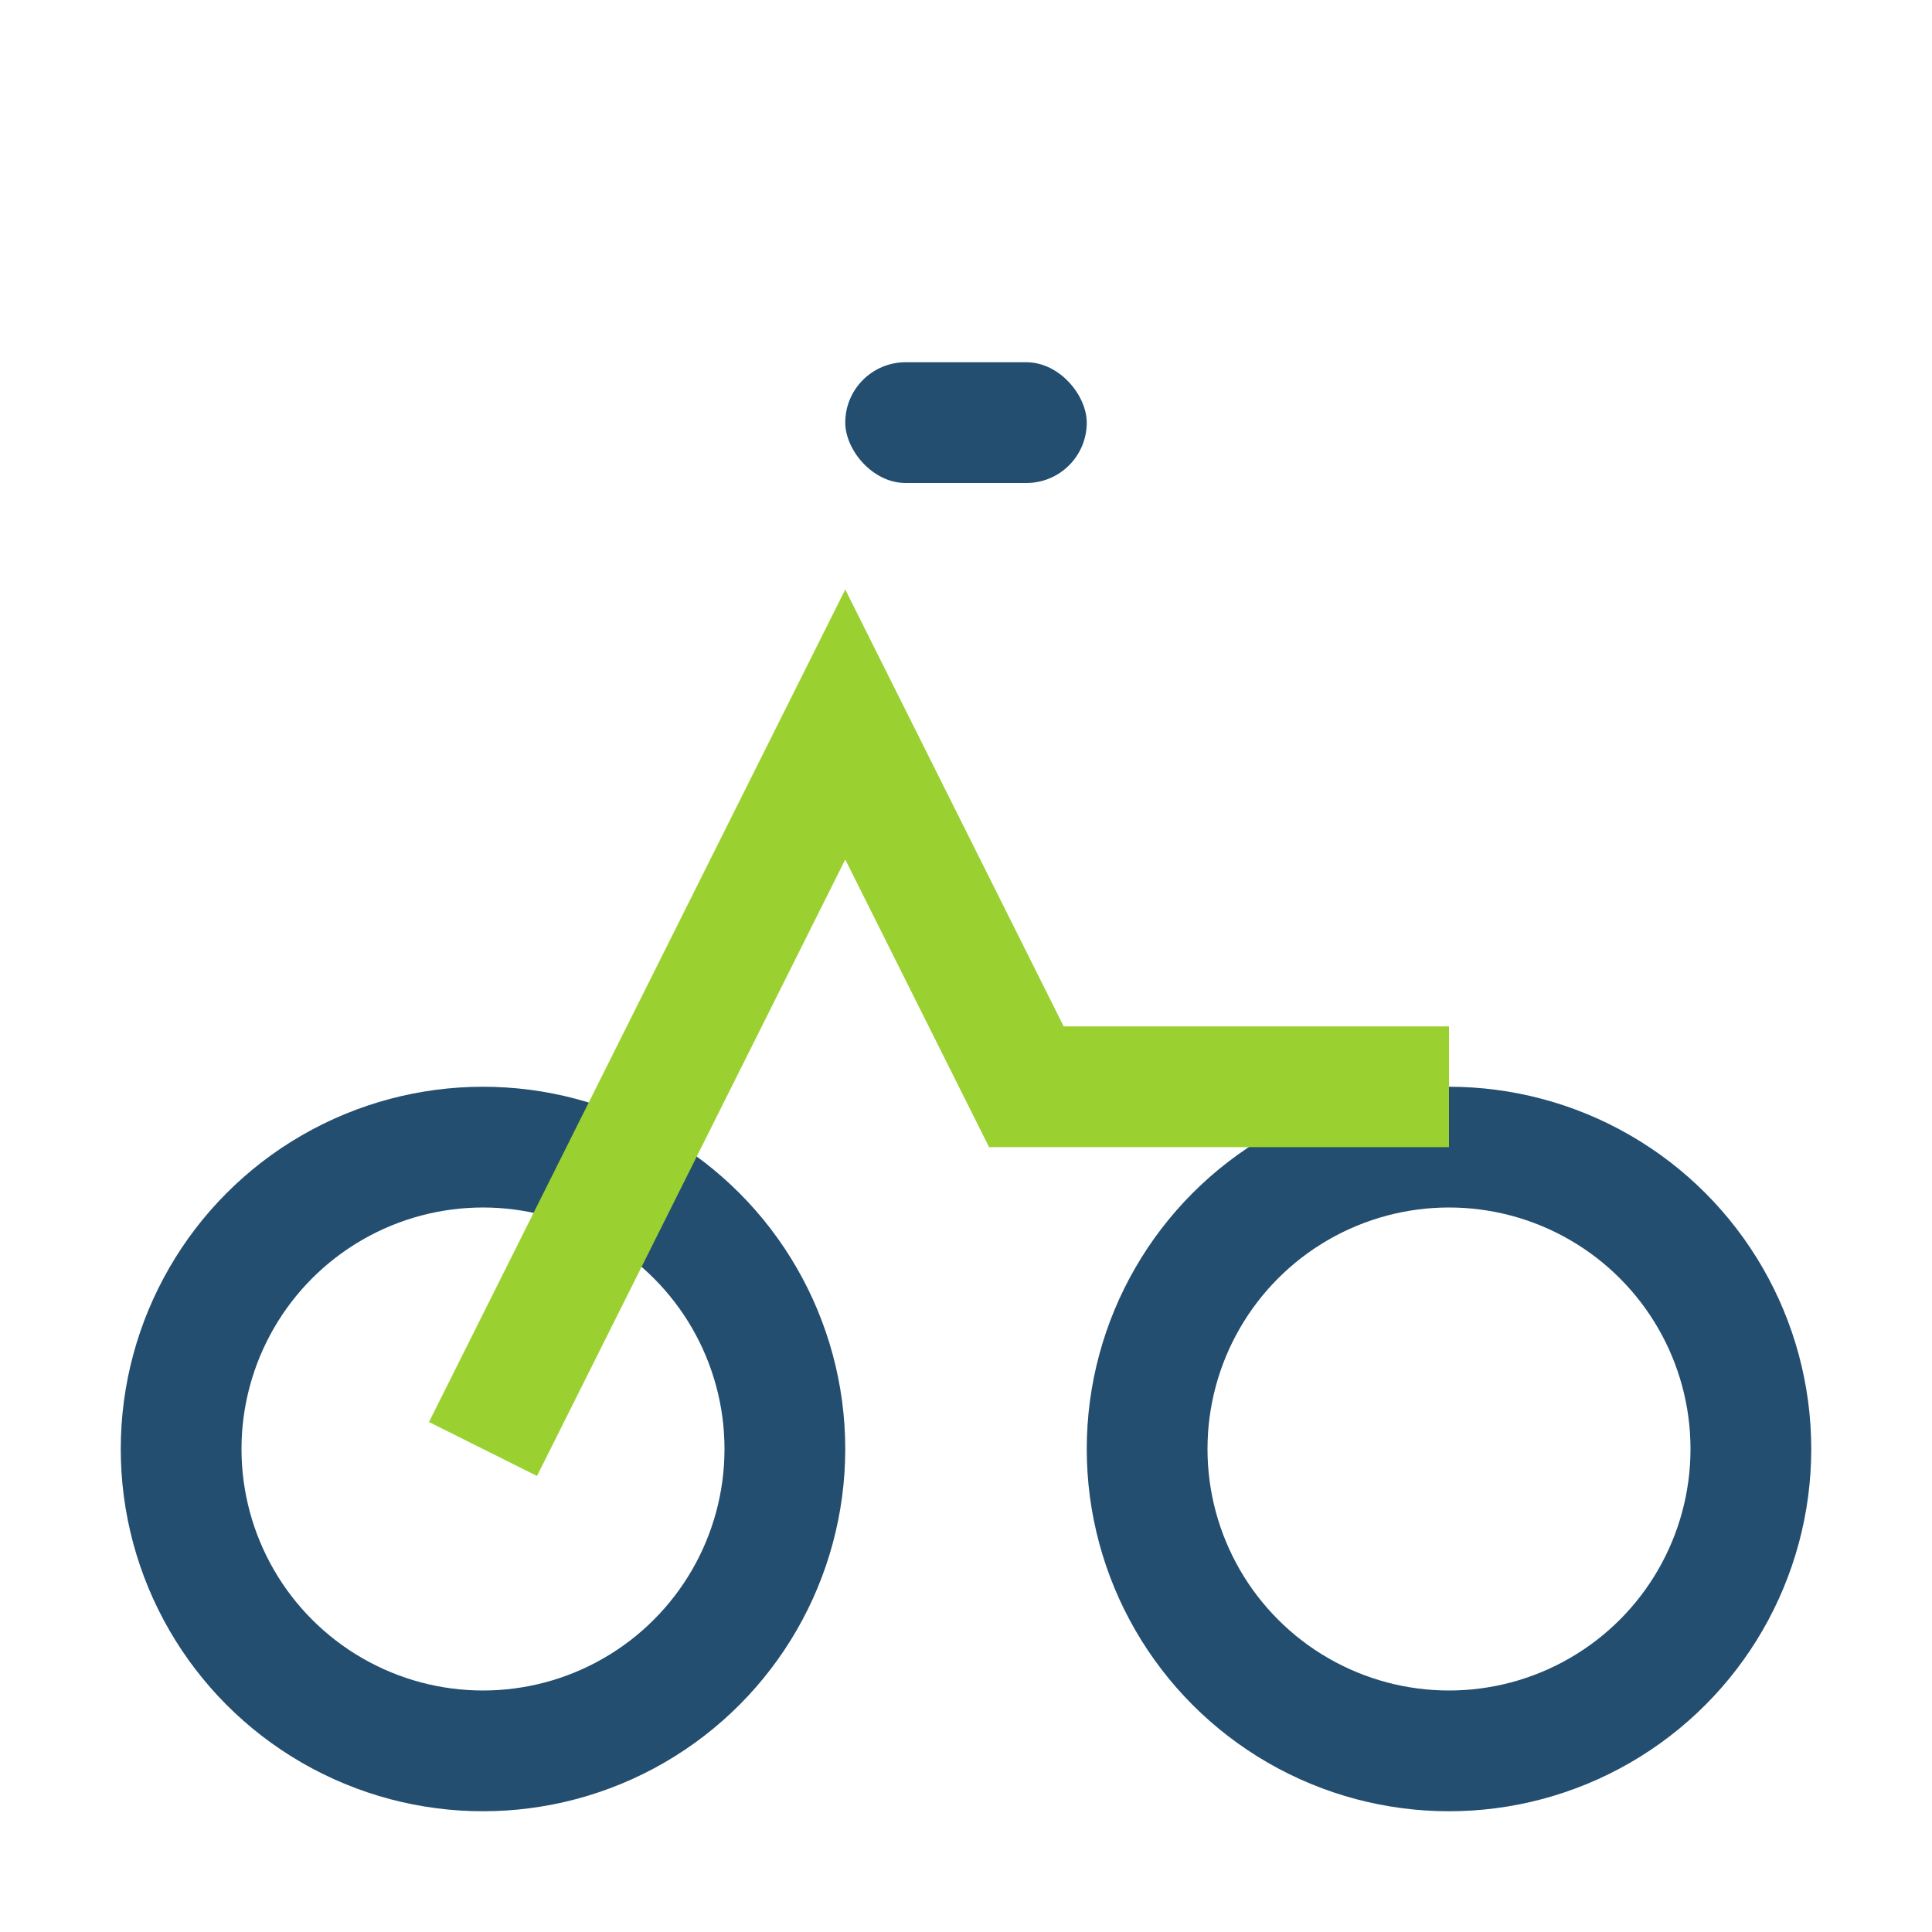 <?xml version="1.0" encoding="UTF-8"?>
<svg xmlns="http://www.w3.org/2000/svg" width="32" height="32" viewBox="0 0 32 32"><circle cx="8" cy="24" r="5" fill="none" stroke="#234E70" stroke-width="2"/><circle cx="24" cy="24" r="5" fill="none" stroke="#234E70" stroke-width="2"/><path d="M8 24l6-12 3 6h7" stroke="#9AD131" stroke-width="2" fill="none"/><rect x="14" y="6" width="4" height="2" rx="1" fill="#234E70"/></svg>